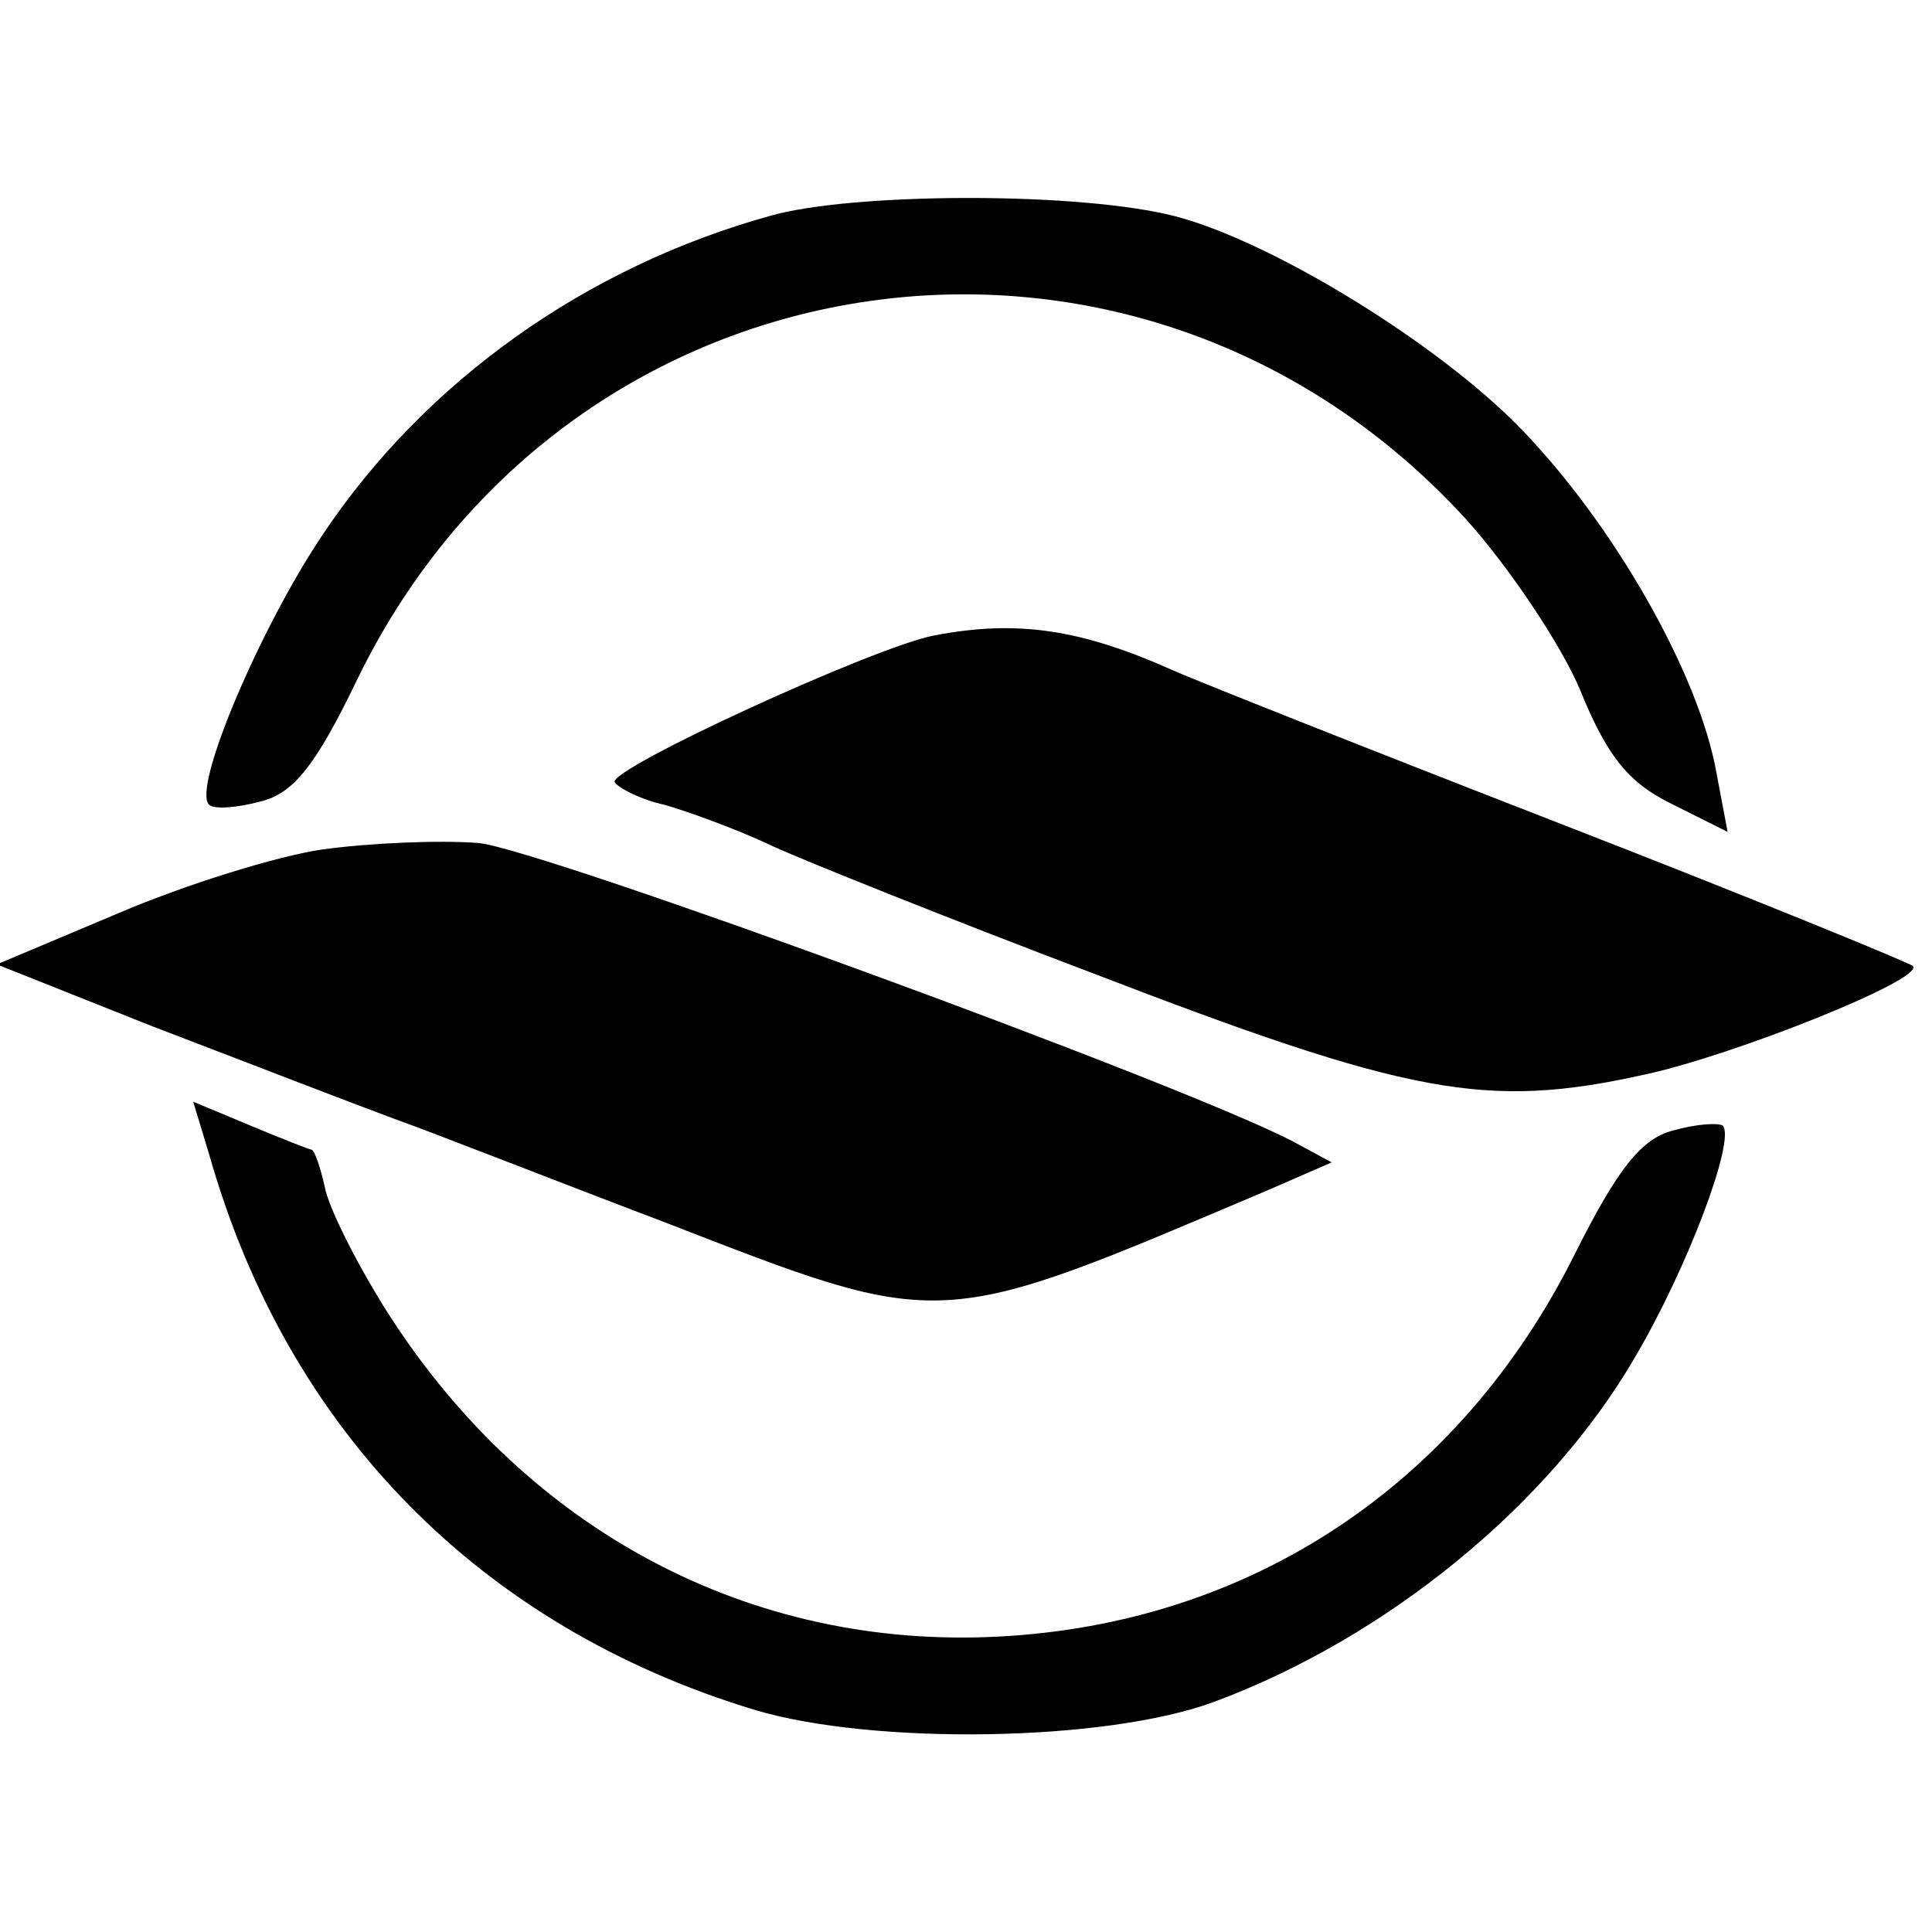 <?xml version="1.0" standalone="no"?>
<!DOCTYPE svg PUBLIC "-//W3C//DTD SVG 20010904//EN"
 "http://www.w3.org/TR/2001/REC-SVG-20010904/DTD/svg10.dtd">
<svg version="1.0" xmlns="http://www.w3.org/2000/svg"
 width="121pt" height="121pt" viewBox="0 0 121 121"
 preserveAspectRatio="xMidYMid meet">
<g transform="translate(0,121) scale(0.1,-0.1)"
fill="#000000" stroke="none">
<path d="M483 1075 c-116 -32 -217 -104 -281 -200 -39 -58 -82 -159 -71 -169
3 -3 17 -2 32 2 21 5 35 23 61 77 133 273 489 324 694 100 27 -30 60 -79 72
-108 17 -42 31 -58 58 -71 l34 -17 -7 37 c-11 62 -64 155 -122 215 -53 55
-163 122 -223 135 -63 14 -197 13 -247 -1z"/>
<path d="M585 812 c-37 -7 -205 -84 -200 -92 3 -4 17 -11 31 -14 14 -4 45 -15
68 -26 22 -10 112 -46 199 -79 200 -77 248 -86 347 -64 56 12 176 60 168 68
-2 2 -102 43 -223 90 -121 47 -229 90 -240 95 -58 26 -98 32 -150 22z"/>
<path d="M202 678 c-28 -4 -86 -22 -128 -40 l-76 -32 98 -39 c55 -21 122 -47
149 -57 28 -10 104 -40 170 -65 178 -69 170 -69 380 20 l39 17 -24 13 c-71 37
-471 183 -510 187 -25 2 -69 0 -98 -4z"/>
<path d="M131 487 c49 -173 170 -296 342 -348 74 -22 219 -20 287 5 108 40
210 123 264 216 33 56 63 136 55 145 -3 2 -17 1 -31 -3 -20 -5 -35 -24 -62
-78 -72 -144 -203 -231 -361 -239 -155 -8 -294 66 -381 201 -18 28 -36 63 -40
78 -3 14 -7 26 -9 26 -1 0 -19 7 -38 15 l-36 15 10 -33z"/>
</g>
</svg>
